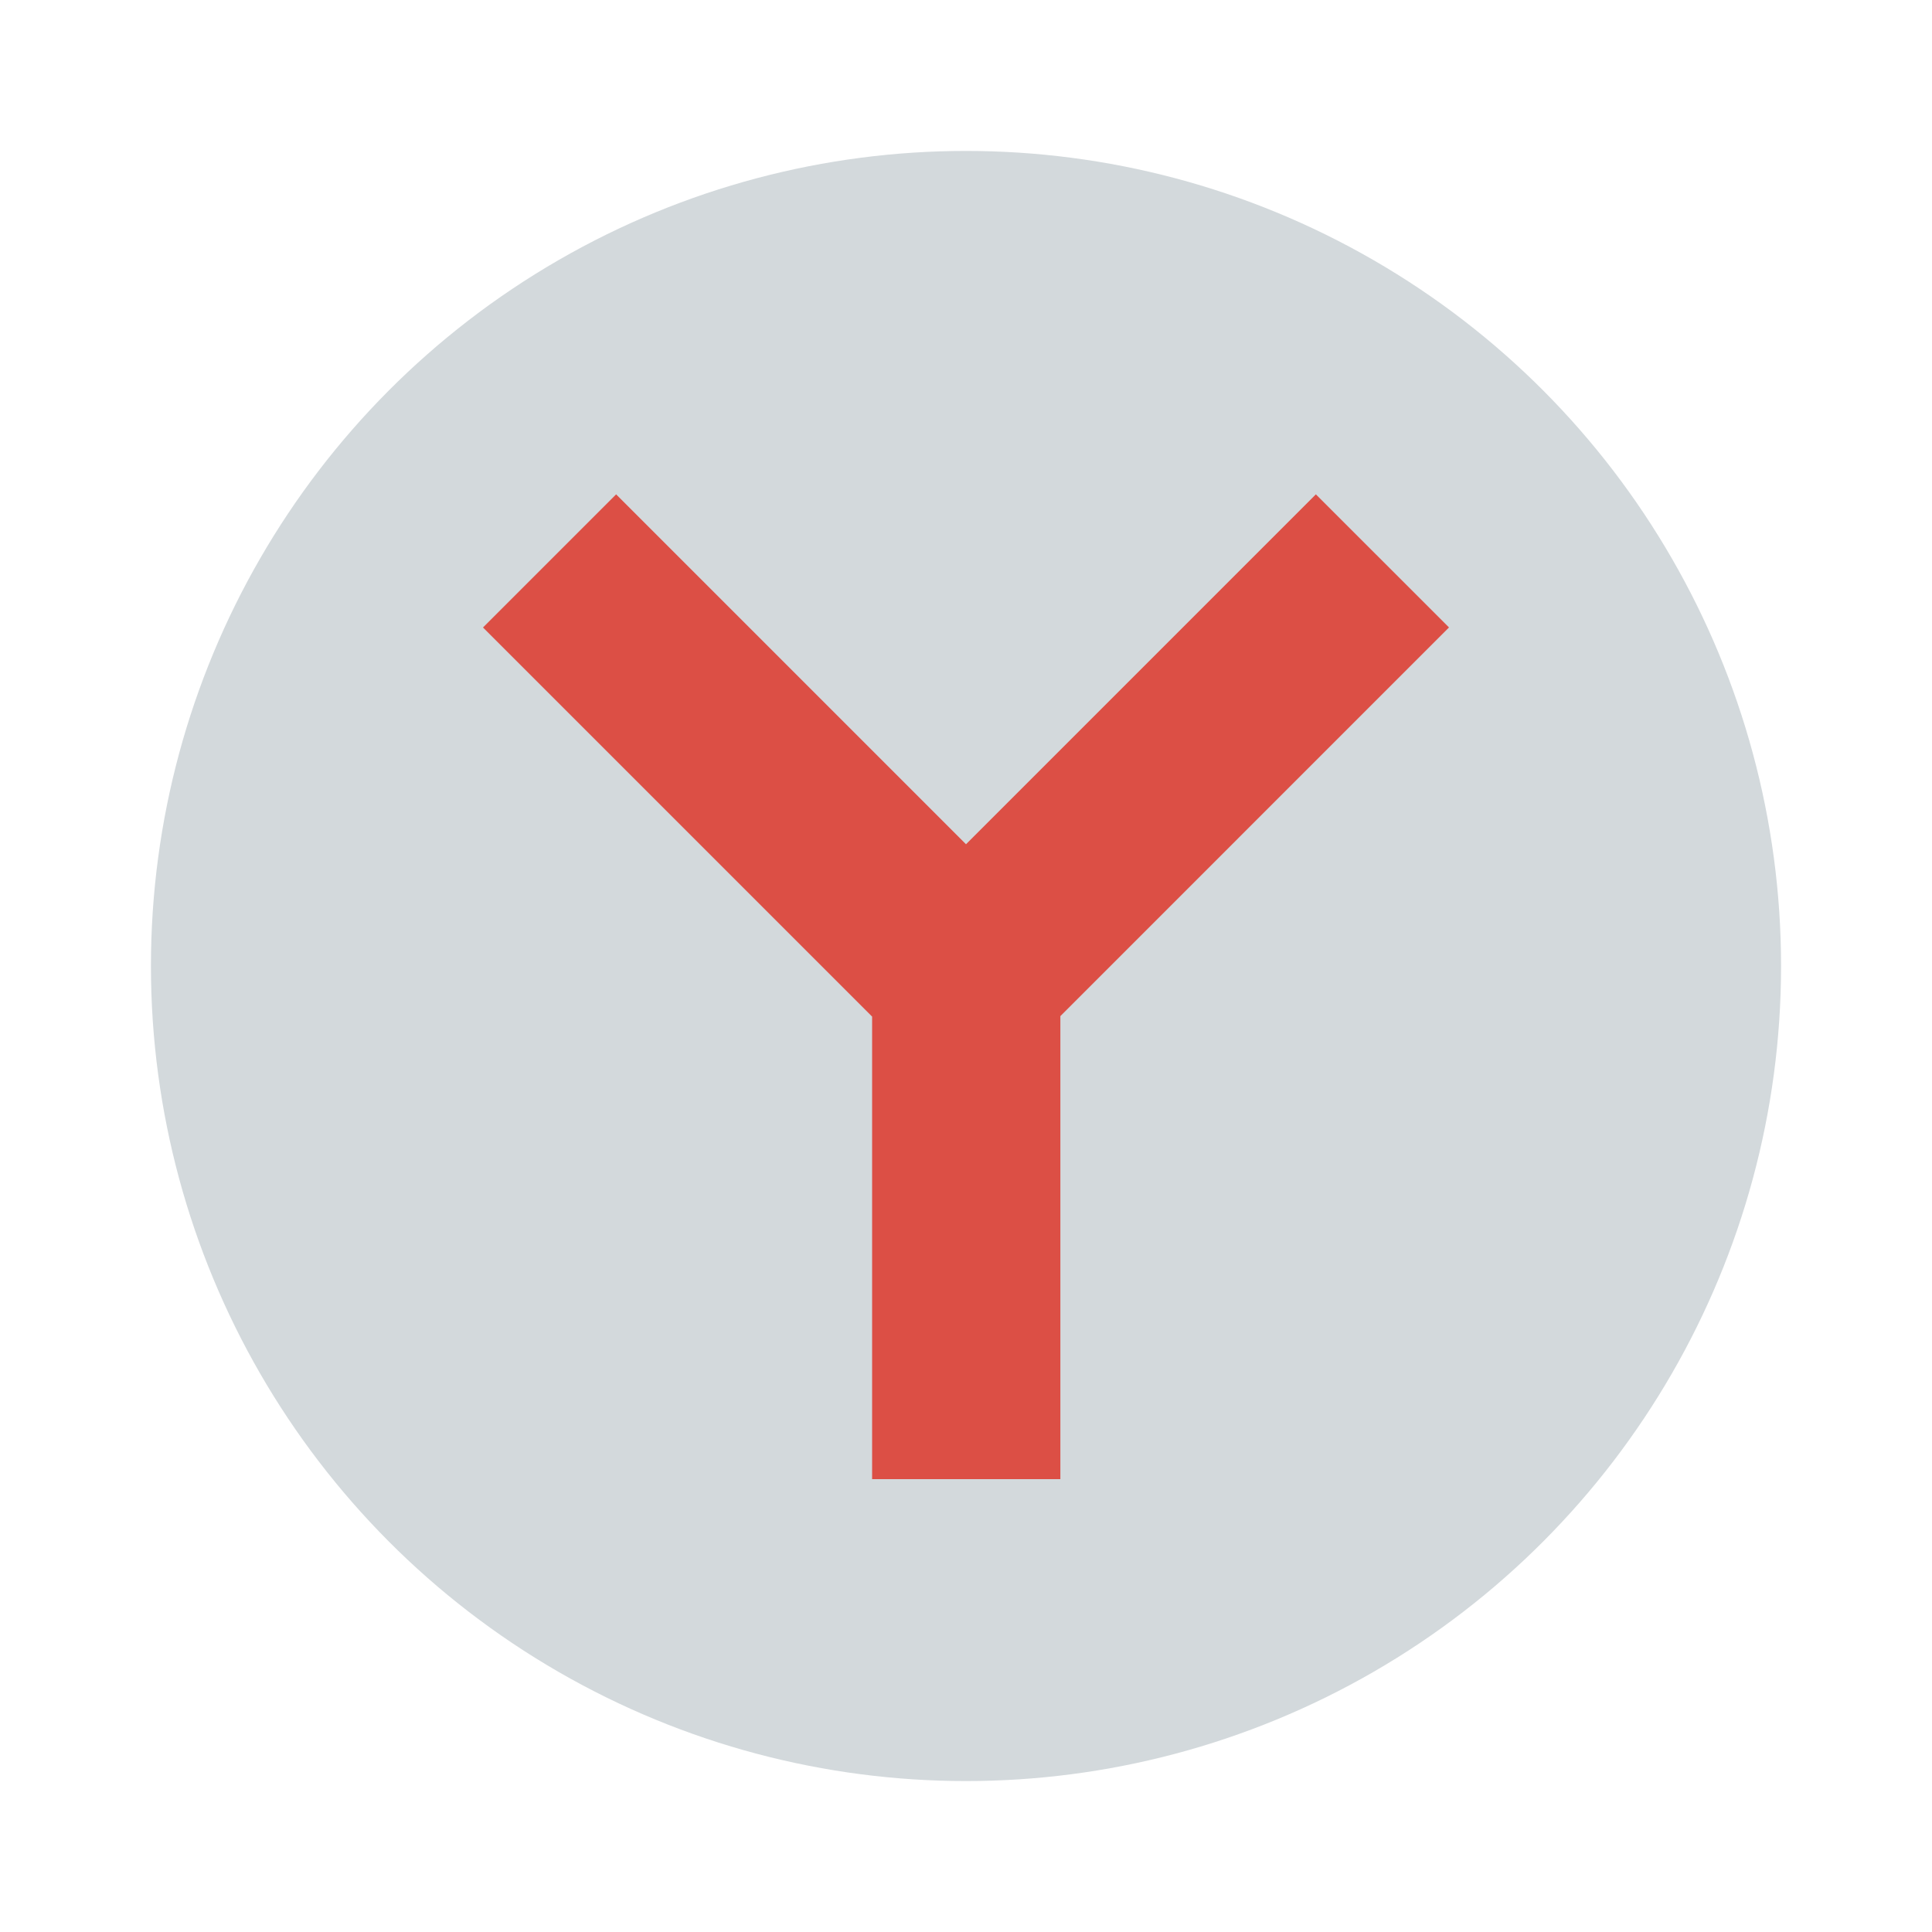 <svg width="64" height="64" xmlns="http://www.w3.org/2000/svg"><circle cx="32" cy="32" r="27" fill="#d3d9dc"/><path d="M20.41 16.376 16 20.786l12.89 12.89v15.323h6.236V33.66L48 20.785l-4.41-4.409L32 27.967 20.41 16.376z" fill="#dc4f45"/></svg>